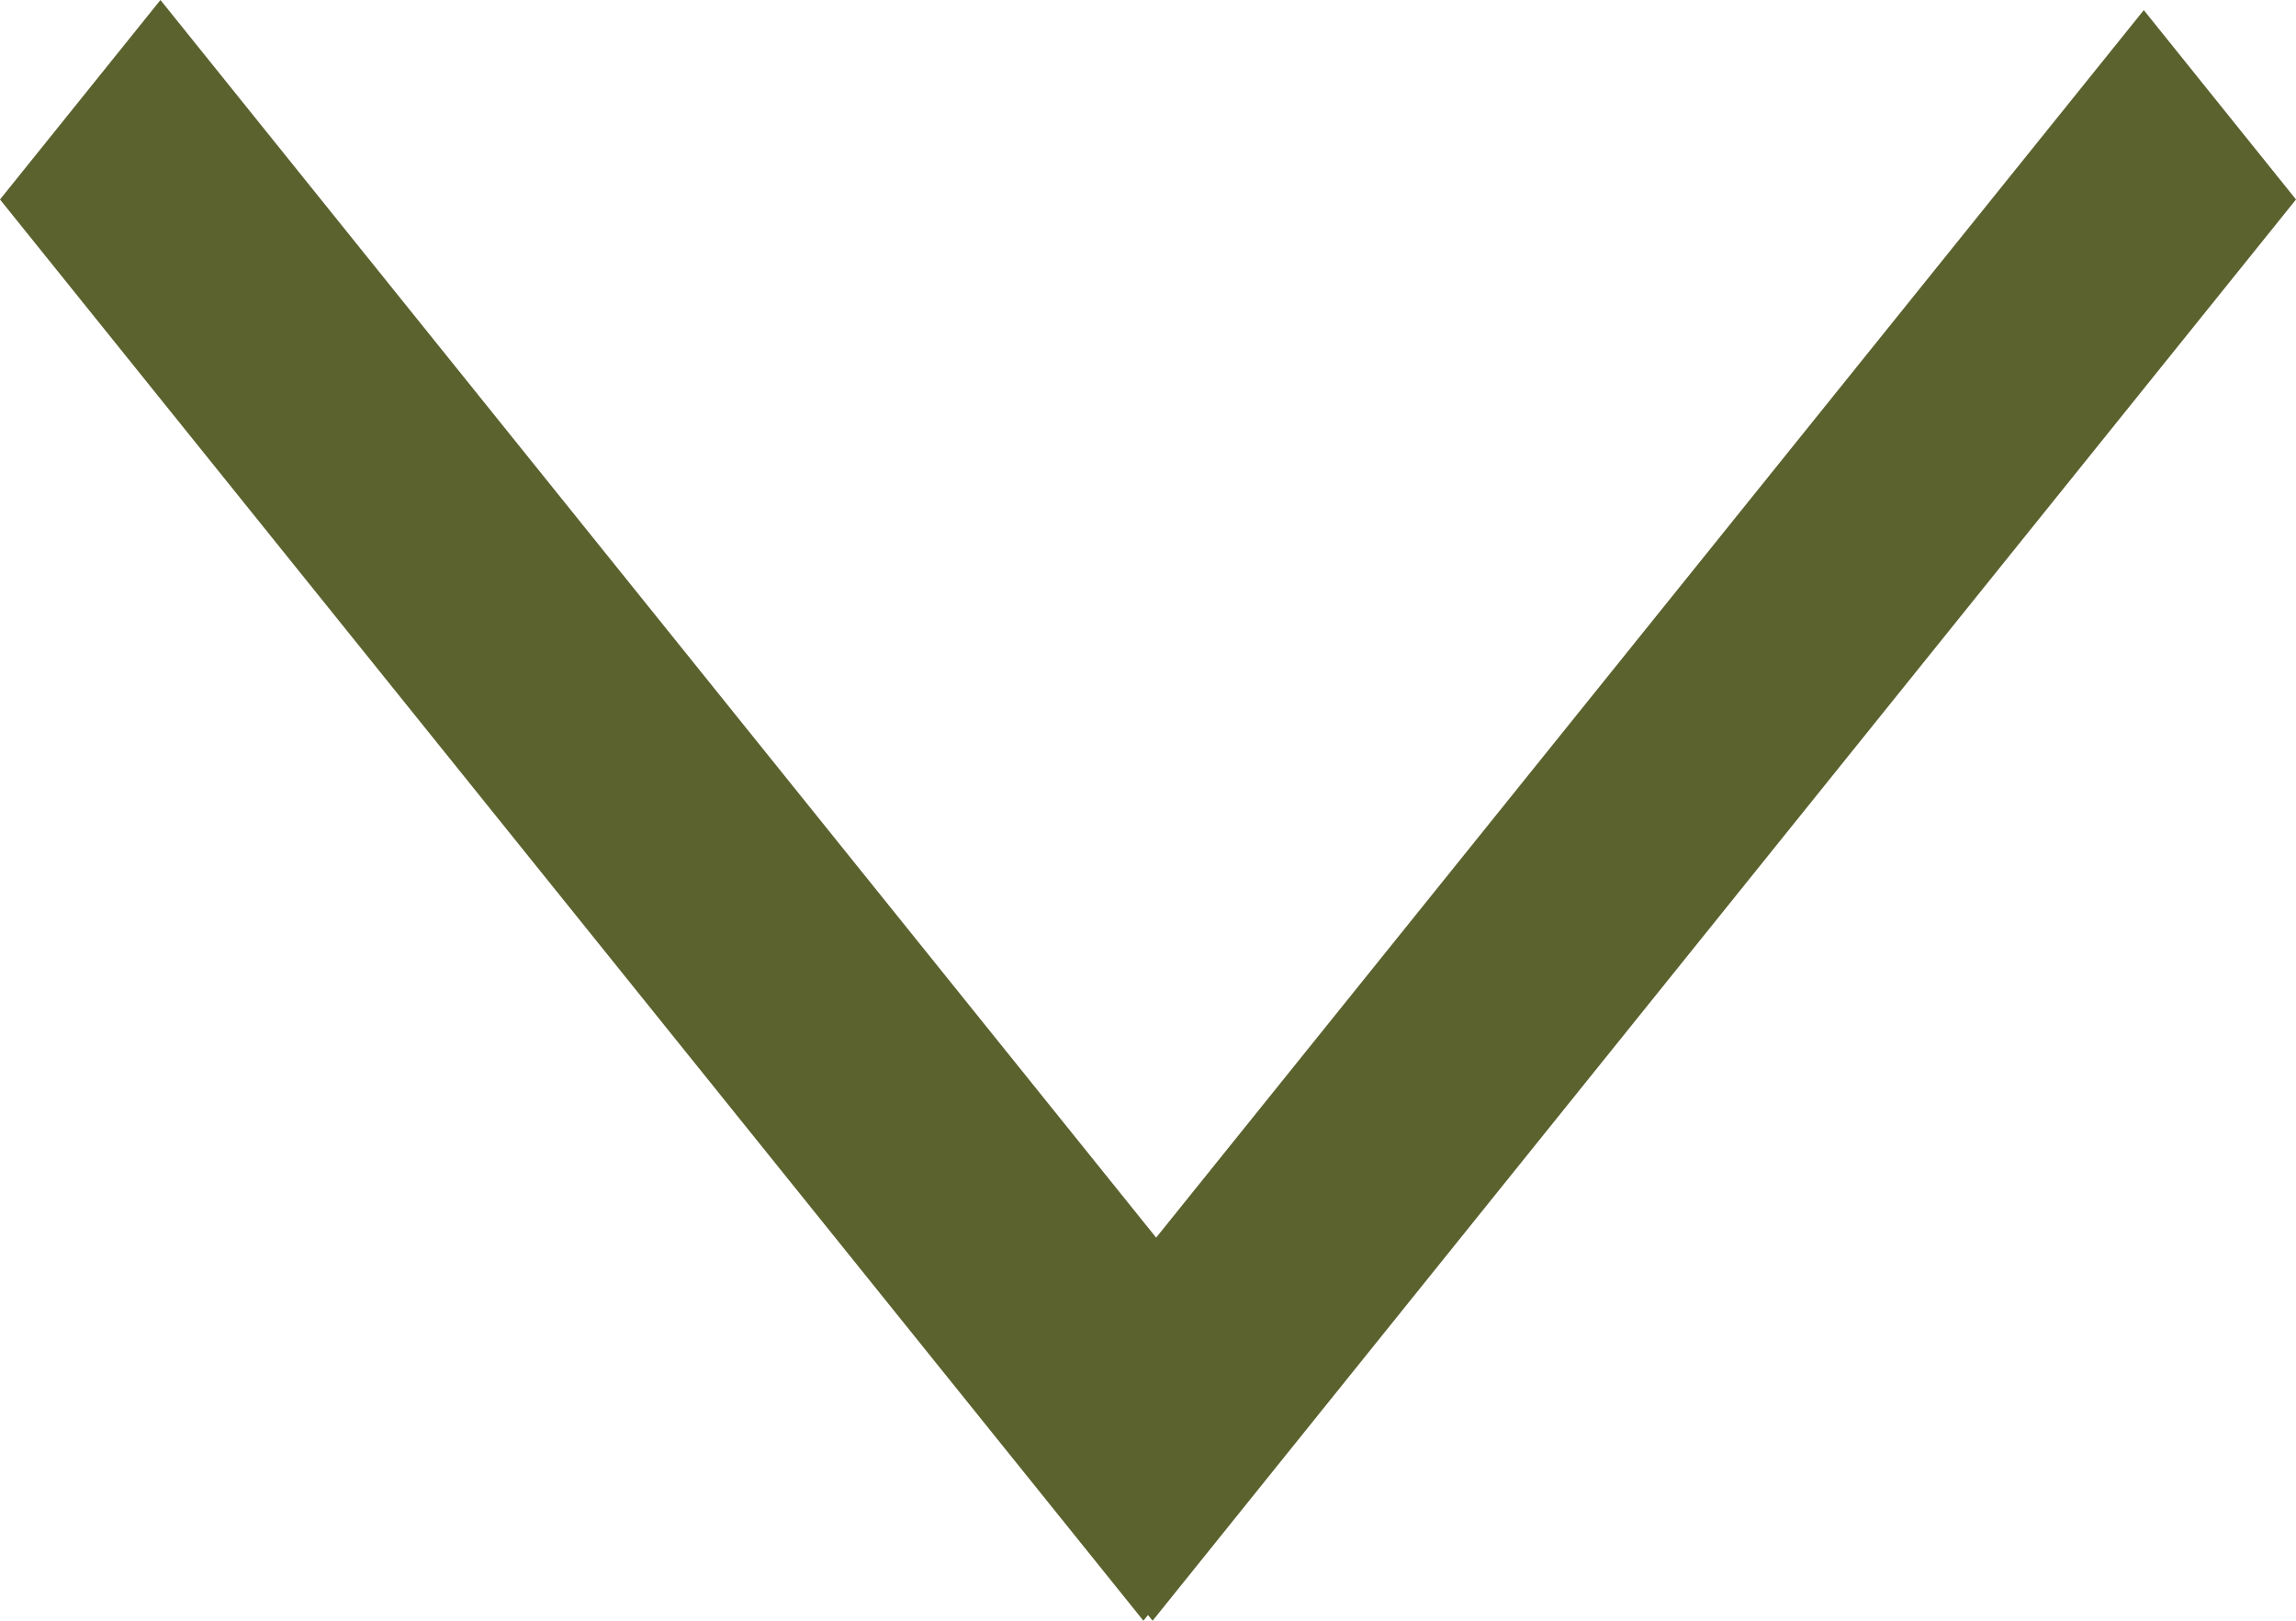 <svg width="17" height="12" viewBox="0 0 17 12" fill="none" xmlns="http://www.w3.org/2000/svg">
<path fill-rule="evenodd" clip-rule="evenodd" d="M7.406 10.598L15.873 0.075L17 1.477L8.534 12L7.406 10.598Z" fill="#5B622E"/>
<path fill-rule="evenodd" clip-rule="evenodd" d="M9.654 10.523L1.188 -5.47321e-05L0 1.477L8.466 12L9.654 10.523Z" fill="#5B622E"/>
</svg>
